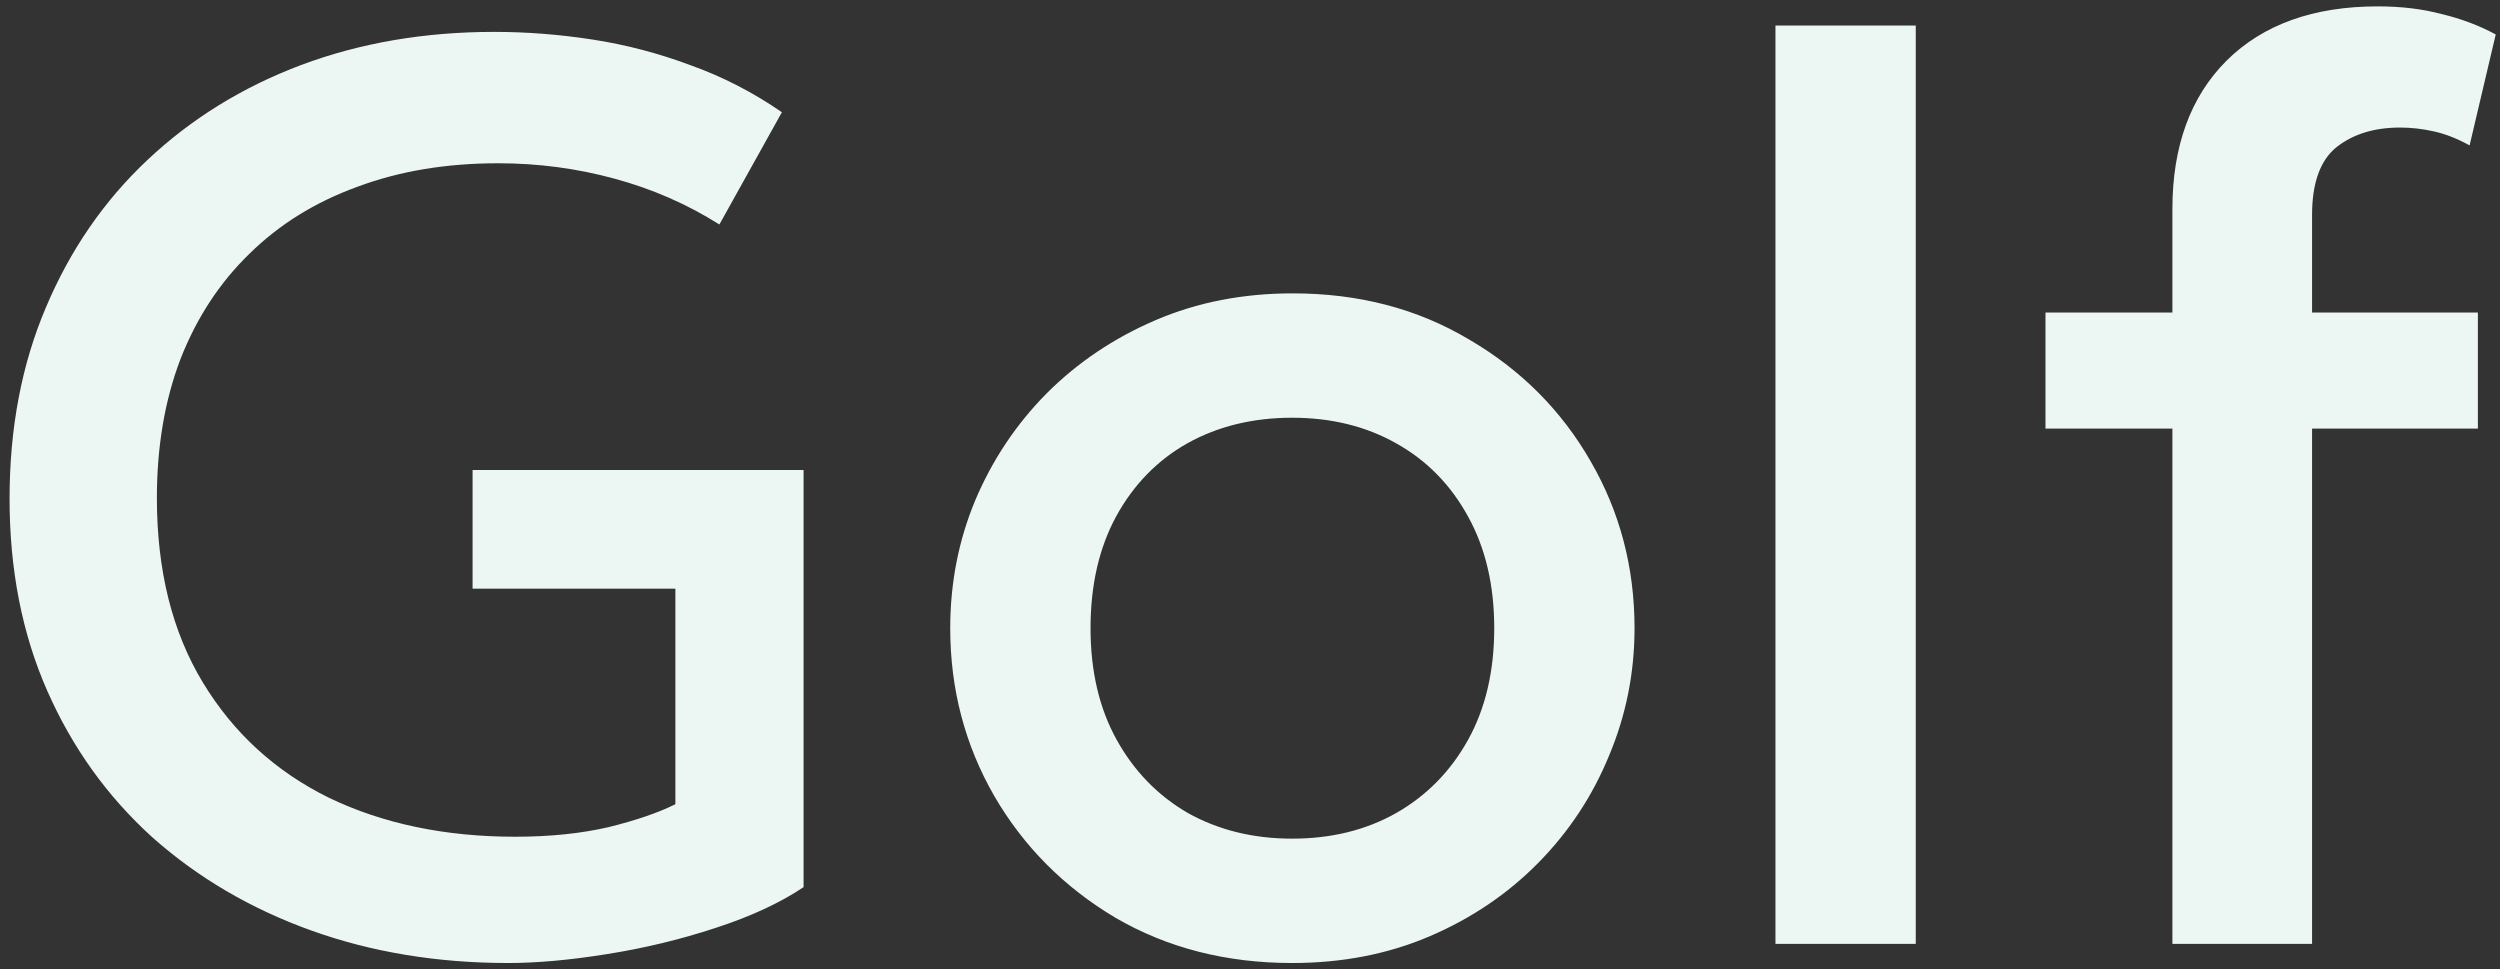 <?xml version="1.0" encoding="UTF-8"?>
<svg xmlns="http://www.w3.org/2000/svg" width="98" height="38" viewBox="0 0 98 38" fill="none">
  <rect x="0" y="0" width="98" height="38" fill="#333333" stroke="none"/>
  <path d="M19.925 37.75C17.142 37.75 14.567 37.325 12.2 36.475C9.833 35.625 7.758 34.408 5.975 32.825C4.208 31.225 2.833 29.308 1.85 27.075C0.867 24.842 0.375 22.333 0.375 19.55C0.375 16.783 0.85 14.283 1.8 12.05C2.75 9.8 4.075 7.875 5.775 6.275C7.492 4.658 9.5 3.417 11.8 2.55C14.117 1.683 16.642 1.25 19.375 1.25C20.642 1.25 21.925 1.35 23.225 1.55C24.525 1.75 25.8 2.083 27.05 2.55C28.317 3 29.517 3.617 30.65 4.4L28.2 8.8C26.933 8 25.558 7.4 24.075 7C22.608 6.6 21.092 6.4 19.525 6.4C17.492 6.4 15.65 6.708 14 7.325C12.35 7.925 10.942 8.8 9.775 9.95C8.608 11.083 7.708 12.458 7.075 14.075C6.458 15.692 6.15 17.508 6.15 19.525C6.15 22.358 6.75 24.767 7.95 26.75C9.15 28.733 10.8 30.242 12.9 31.275C15.017 32.292 17.45 32.8 20.2 32.8C21.55 32.8 22.767 32.675 23.85 32.425C24.933 32.158 25.808 31.858 26.475 31.525V23.075H18.525V18.425H31.5V34.775C30.583 35.392 29.433 35.925 28.05 36.375C26.683 36.825 25.267 37.167 23.8 37.4C22.35 37.633 21.058 37.75 19.925 37.75ZM50.649 37.75C48.066 37.75 45.757 37.158 43.724 35.975C41.707 34.775 40.124 33.183 38.974 31.2C37.824 29.2 37.249 27.008 37.249 24.625C37.249 22.858 37.574 21.192 38.224 19.625C38.891 18.042 39.824 16.642 41.024 15.425C42.24 14.208 43.666 13.25 45.299 12.55C46.932 11.85 48.724 11.5 50.674 11.5C53.257 11.5 55.557 12.1 57.574 13.3C59.607 14.483 61.199 16.075 62.349 18.075C63.499 20.058 64.074 22.242 64.074 24.625C64.074 26.375 63.74 28.042 63.074 29.625C62.424 31.208 61.499 32.608 60.299 33.825C59.099 35.042 57.682 36 56.049 36.7C54.416 37.4 52.615 37.75 50.649 37.75ZM50.649 32.875C52.182 32.875 53.541 32.542 54.724 31.875C55.924 31.192 56.865 30.233 57.549 29C58.232 27.767 58.574 26.308 58.574 24.625C58.574 22.942 58.232 21.483 57.549 20.25C56.865 19 55.924 18.042 54.724 17.375C53.541 16.708 52.182 16.375 50.649 16.375C49.115 16.375 47.749 16.708 46.549 17.375C45.365 18.042 44.432 19 43.749 20.25C43.082 21.483 42.749 22.942 42.749 24.625C42.749 26.308 43.09 27.767 43.774 29C44.457 30.233 45.391 31.192 46.574 31.875C47.774 32.542 49.132 32.875 50.649 32.875ZM69.598 37V1H75.098V37H69.598ZM85.158 37V8.2C85.158 5.733 85.867 3.792 87.283 2.375C88.716 0.958 90.692 0.25 93.208 0.25C94.125 0.25 94.958 0.35 95.708 0.55C96.475 0.733 97.183 1 97.833 1.35L96.808 5.7C96.325 5.433 95.858 5.25 95.408 5.15C94.958 5.05 94.516 5 94.083 5C93.067 5 92.233 5.258 91.583 5.775C90.95 6.292 90.633 7.175 90.633 8.425V12.25H97.133V16.8H90.633V37H85.158ZM80.183 16.8V12.25H85.883V16.8H80.183Z" fill="#ECF7F3"></path>
</svg>
